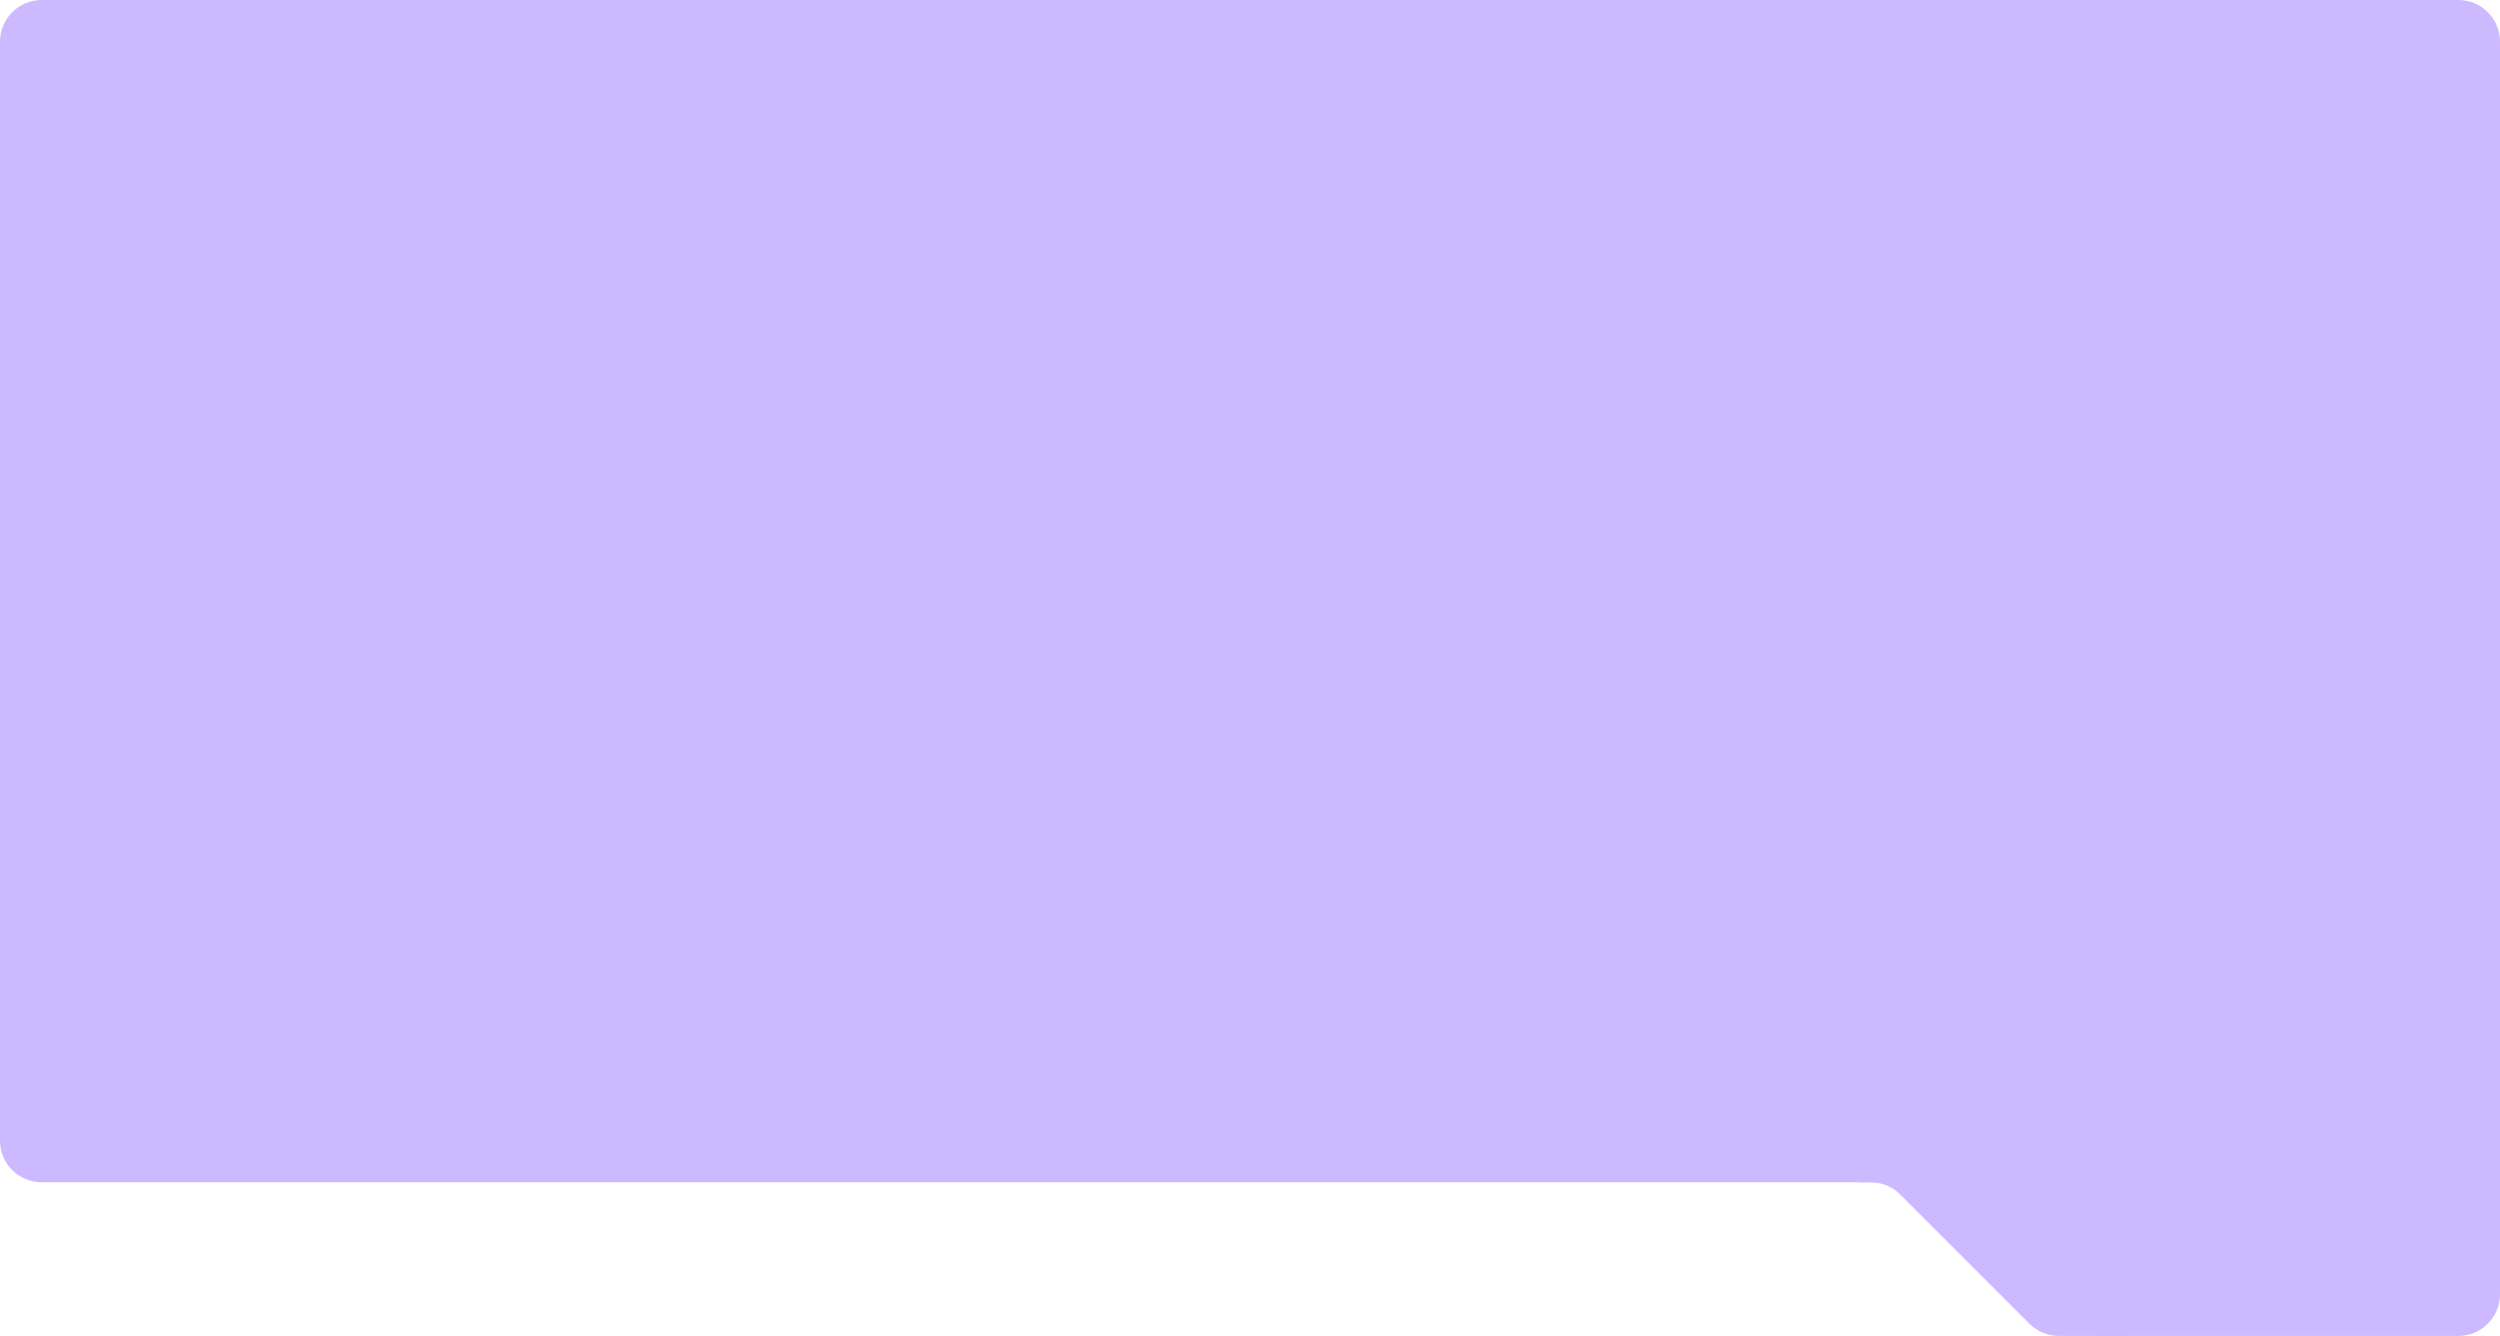 <?xml version="1.0" encoding="UTF-8"?> <svg xmlns="http://www.w3.org/2000/svg" width="960" height="513" viewBox="0 0 960 513" fill="none"><path d="M806 450H960V497C960 505.837 952.837 513 944 513H806V450Z" fill="#CDB9FF"></path><g clip-path="url(#clip0_2_3552)"><path d="M779.314 508.314C782.314 511.314 786.384 513 790.627 513L816 513V450H714V454H718.373C722.616 454 726.686 455.686 729.686 458.686L779.314 508.314Z" fill="#CDB9FF"></path></g><path d="M0 16C0 7.163 7.163 0 16 0H944C952.837 0 960 7.163 960 16V454H16C7.163 454 0 446.837 0 438V16Z" fill="#CDB9FF"></path><defs><clipPath id="clip0_2_3552"><rect width="102" height="63" fill="white" transform="matrix(-1 0 0 -1 816 513)"></rect></clipPath></defs></svg> 